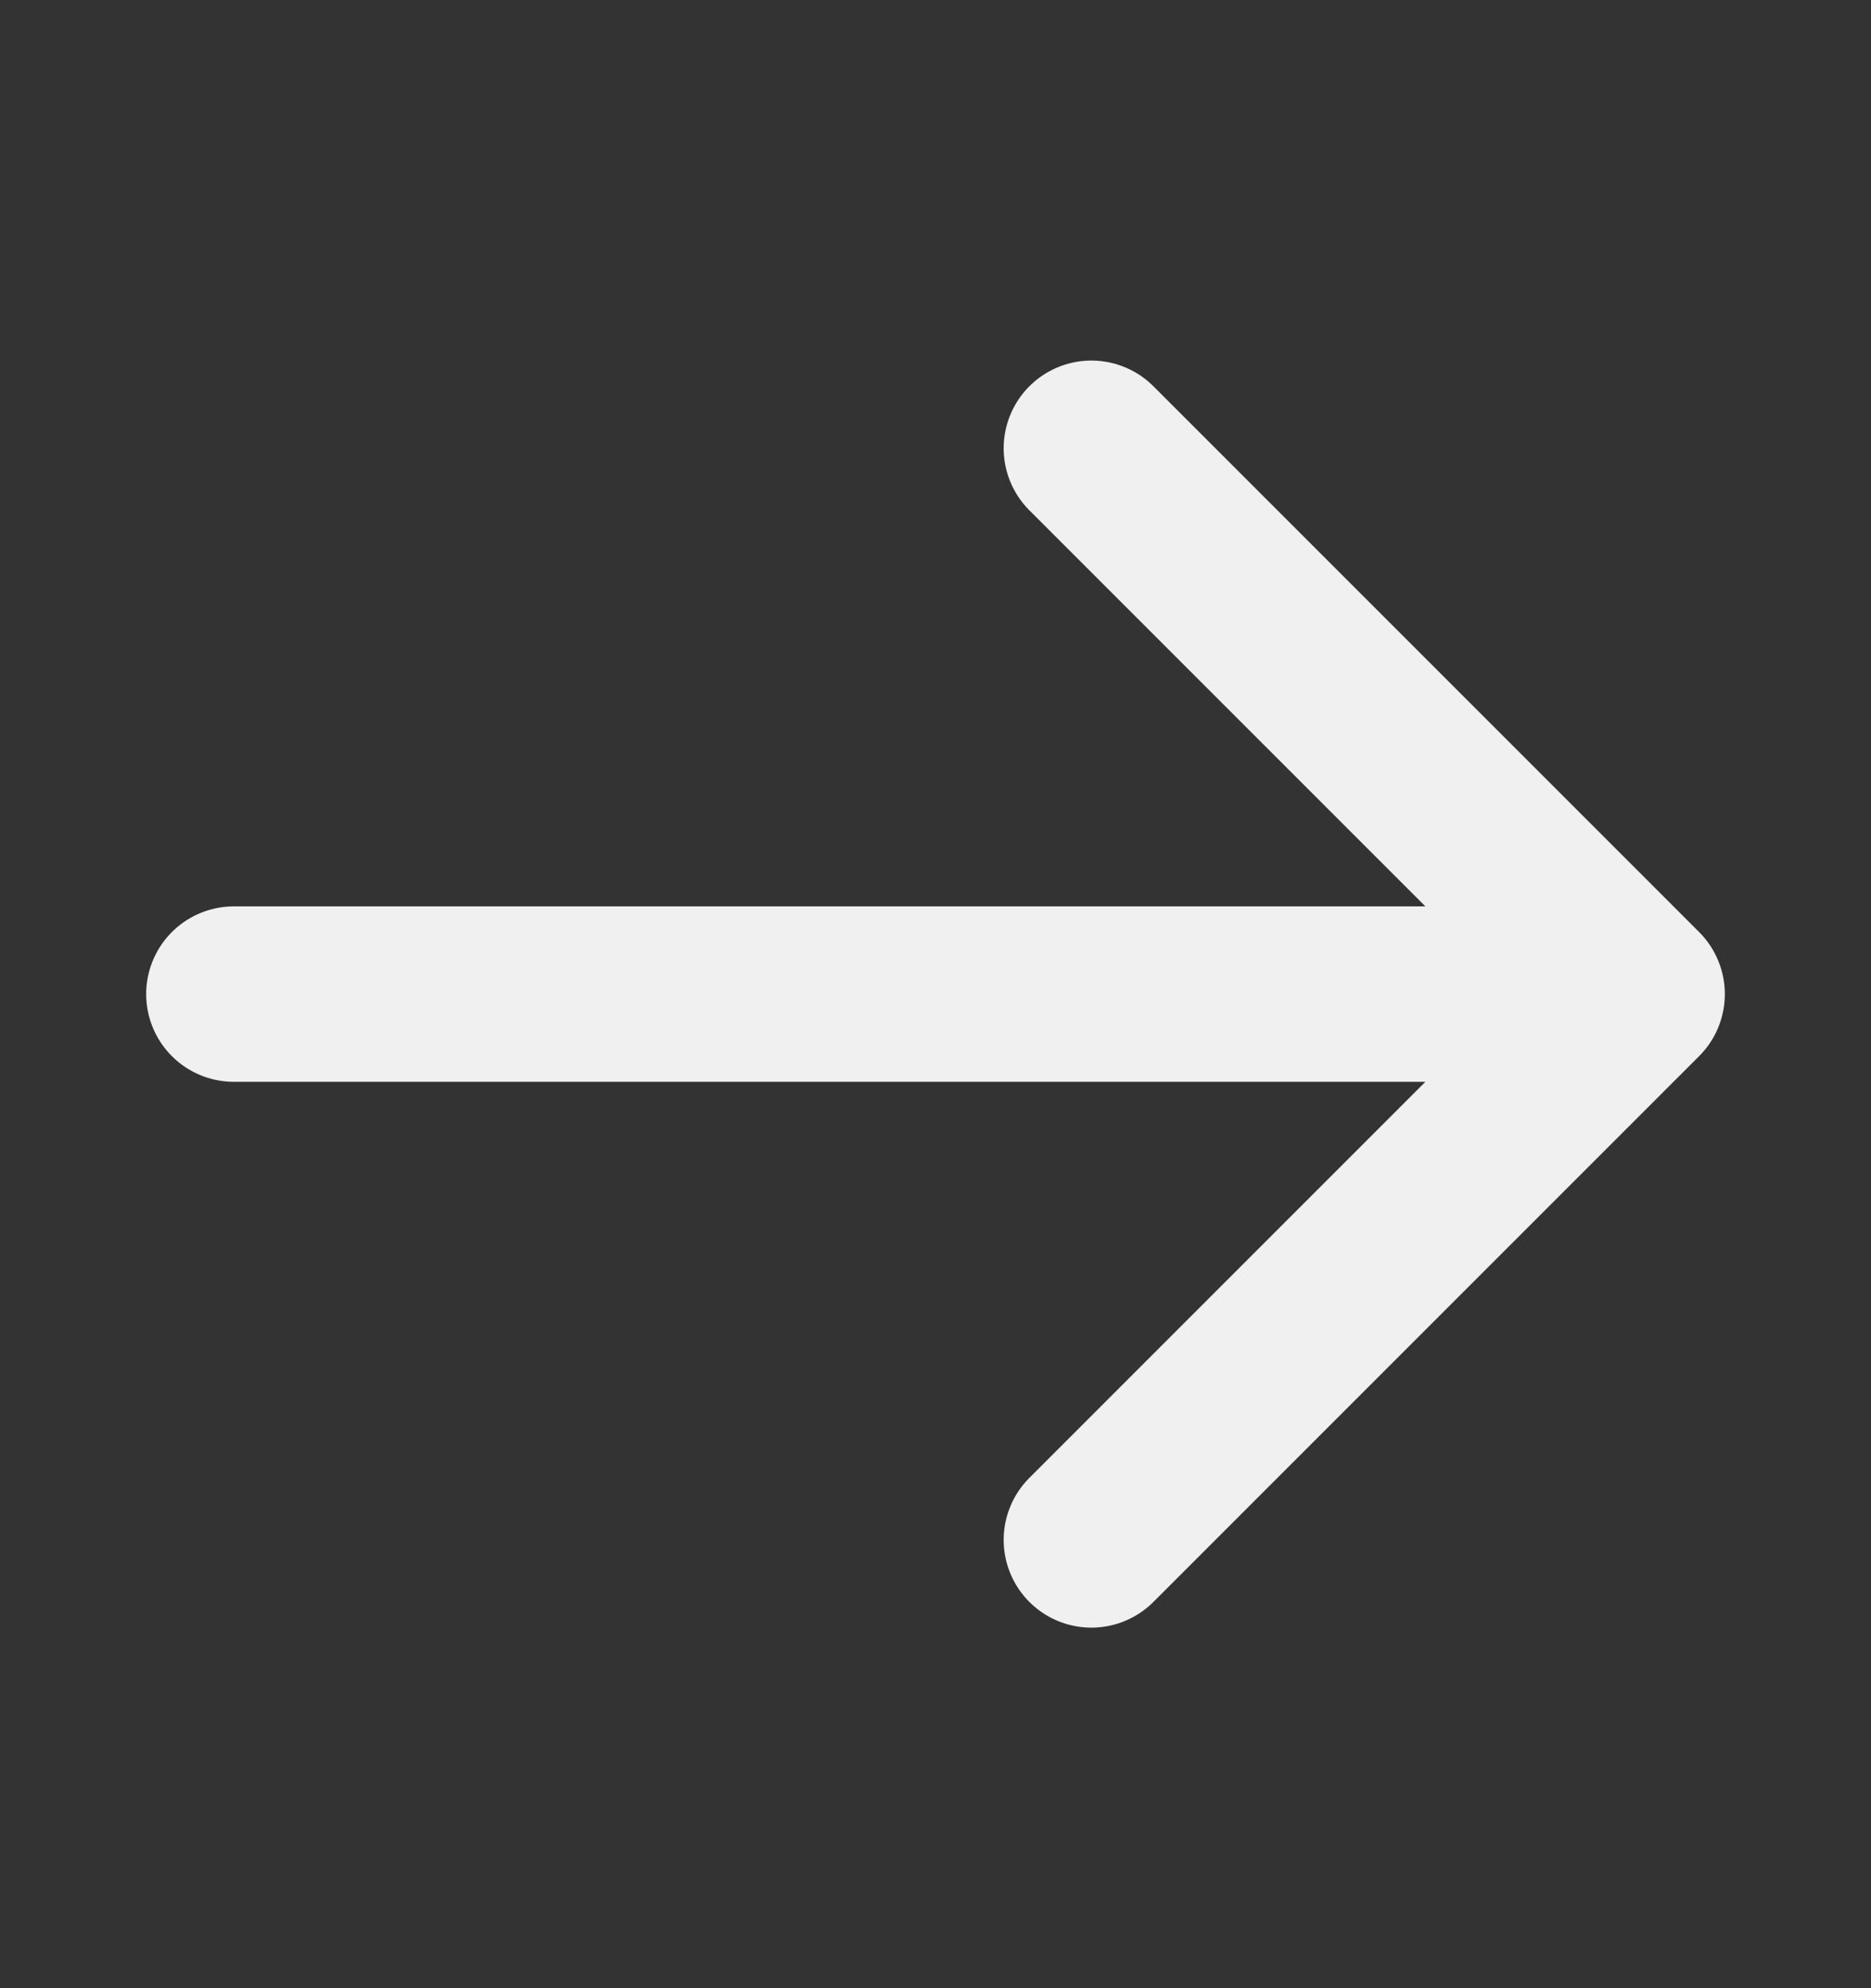 <svg width="16" height="17" viewBox="0 0 16 17" fill="none" xmlns="http://www.w3.org/2000/svg">
<rect x="0" y="0" width="16" height="17" fill="#333333" stroke="none"/>
<path d="M9.333 3.833L14 8.5M14 8.5L9.333 13.167M14 8.5L2 8.5" stroke="#F0F0F0" stroke-width="1.5" stroke-linecap="round" stroke-linejoin="round"/>
</svg>
